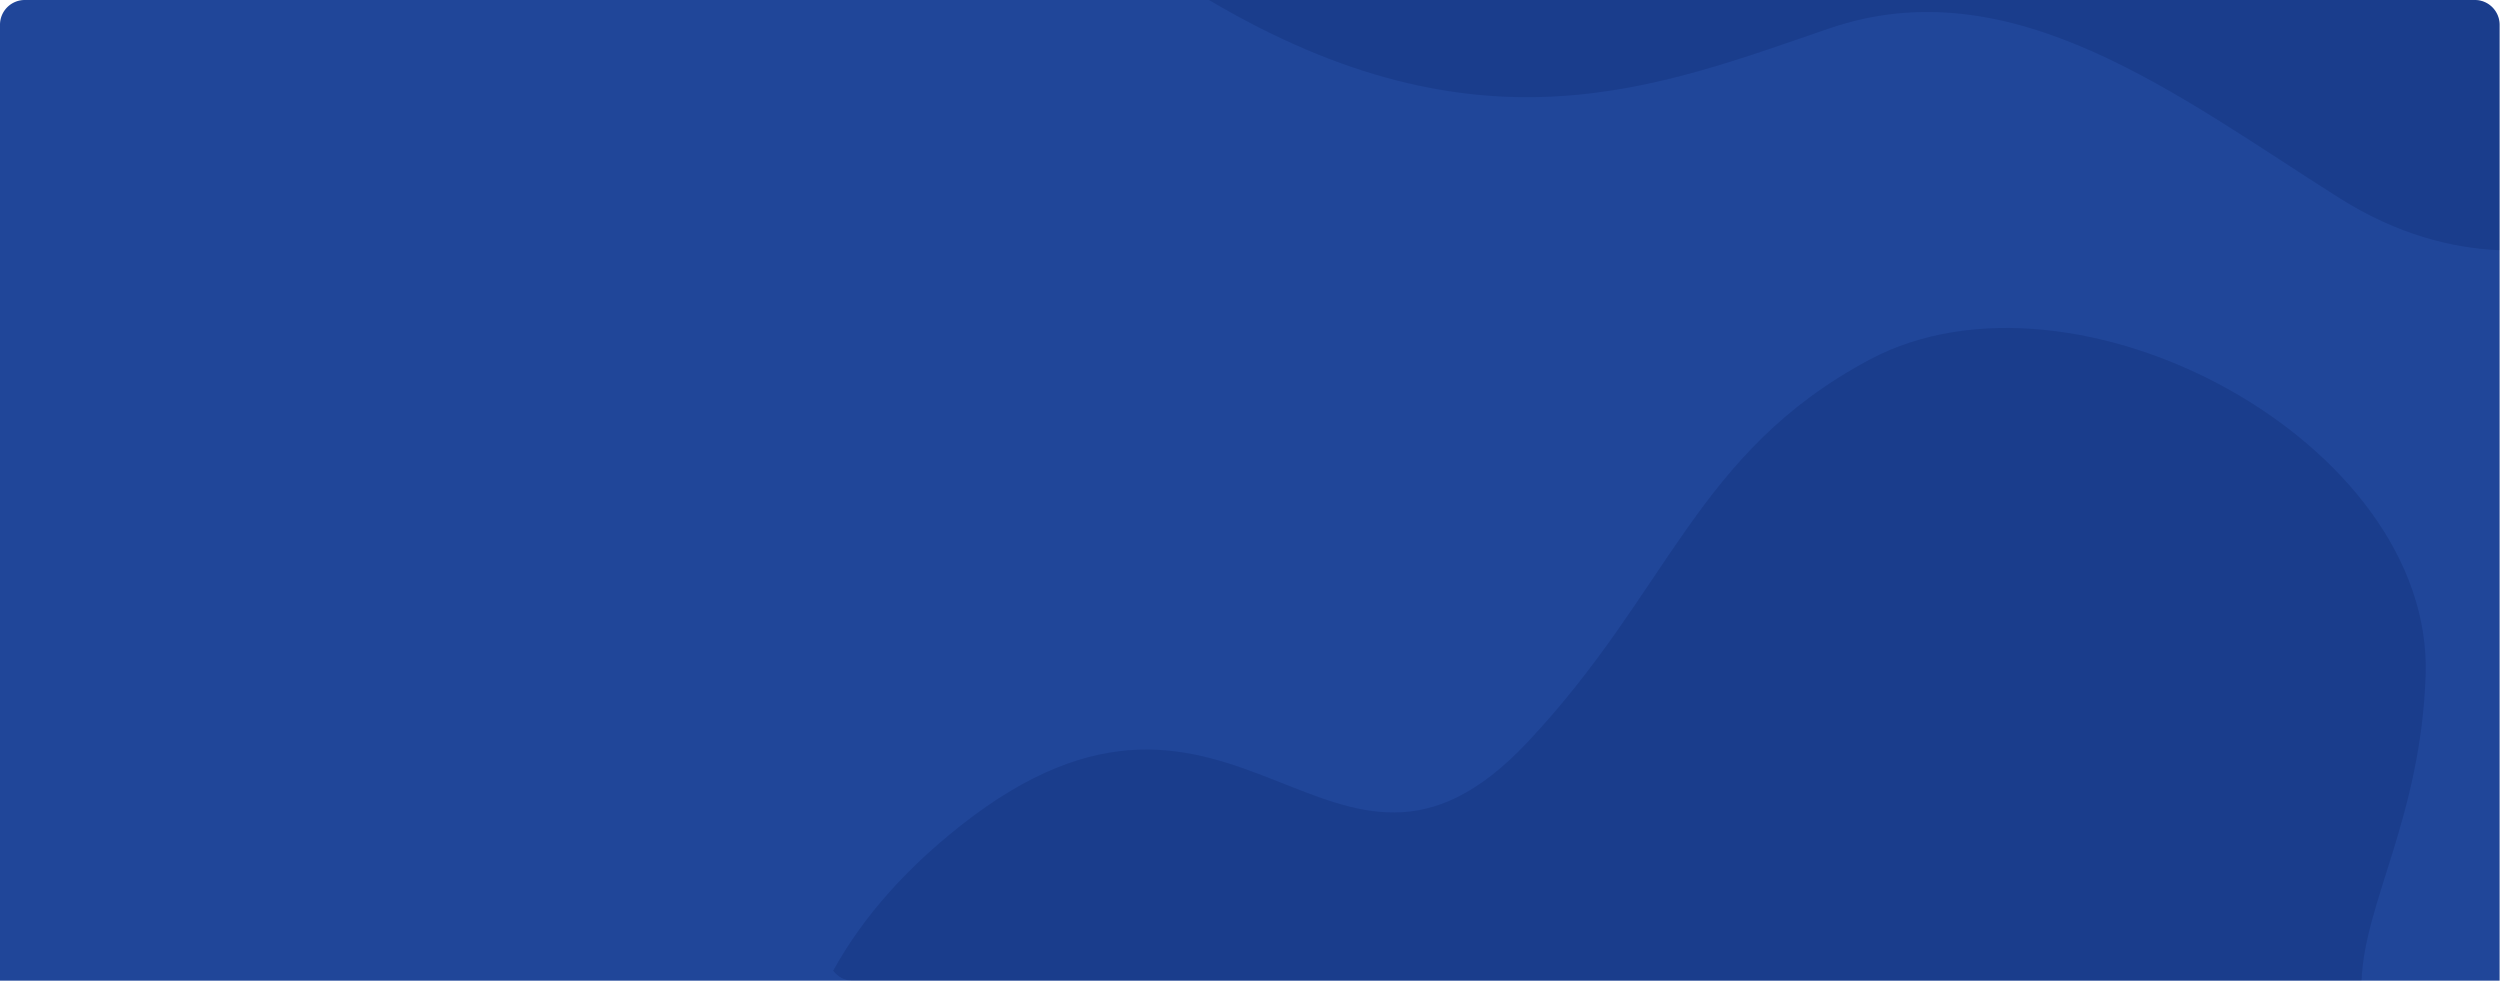 <svg id="Group_41002" data-name="Group 41002" xmlns="http://www.w3.org/2000/svg" xmlns:xlink="http://www.w3.org/1999/xlink" width="530" height="207.901" viewBox="0 0 530 207.901">
  <defs>
    <clipPath id="clip-path">
      <rect id="Rectangle_1517" data-name="Rectangle 1517" width="530" height="207.901" fill="none"/>
    </clipPath>
    <clipPath id="clip-path-2">
      <rect id="Rectangle_1520" data-name="Rectangle 1520" width="354.417" height="207.901" rx="5" fill="none"/>
    </clipPath>
    <clipPath id="clip-path-3">
      <rect id="Rectangle_1518" data-name="Rectangle 1518" width="273.625" height="53.048" fill="none"/>
    </clipPath>
    <clipPath id="clip-path-4">
      <rect id="Rectangle_1519" data-name="Rectangle 1519" width="338.768" height="138.379" fill="none"/>
    </clipPath>
  </defs>
  <g id="Group_40990" data-name="Group 40990">
    <g id="Group_40989" data-name="Group 40989" clip-path="url(#clip-path)">
      <path id="Path_80284" data-name="Path 80284" d="M529.916,5.249V207.9H0V5.249A5.247,5.247,0,0,1,5.246,0H524.671a5.245,5.245,0,0,1,5.245,5.25" fill="#204699"/>
    </g>
  </g>
  <g id="Group_41001" data-name="Group 41001" transform="translate(0 0.003)">
    <g id="Group_41003" data-name="Group 41003">
      <g id="Group_40999" data-name="Group 40999" transform="translate(175.499 -0.003)" opacity="0.6">
        <g id="Group_40998" data-name="Group 40998">
          <g id="Group_40997" data-name="Group 40997" clip-path="url(#clip-path-2)">
            <g id="Group_40993" data-name="Group 40993" transform="translate(80.792)" opacity="0.3">
              <g id="Group_40992" data-name="Group 40992">
                <g id="Group_40991" data-name="Group 40991" clip-path="url(#clip-path-3)">
                  <path id="Path_80285" data-name="Path 80285" d="M607.654,0H334.03c57.591,34.057,95.27,18.419,131.615,6,38.75-13.243,73.9,14.416,108.042,35.988,12.363,7.811,24.025,10.636,33.968,11.064V0" transform="translate(-334.03)" fill="#001455"/>
                </g>
              </g>
            </g>
            <g id="Group_40996" data-name="Group 40996" transform="translate(0 69.522)" opacity="0.3">
              <g id="Group_40995" data-name="Group 40995">
                <g id="Group_40994" data-name="Group 40994" clip-path="url(#clip-path-4)">
                  <path id="Path_80286" data-name="Path 80286" d="M553.891,228.989c.587-16.492,12.567-34.756,13.582-64.744,1.674-49.4-74.257-90.188-117.894-66.914-36.947,19.705-42.37,49.139-72.65,81.239-41.421,43.913-61.359-28.76-120.047,17.55-13.245,10.452-22.274,21.48-28.15,32.868Z" transform="translate(-228.732 -90.61)" fill="#001455"/>
                </g>
              </g>
            </g>
          </g>
        </g>
      </g>
    </g>
  </g>
</svg>
